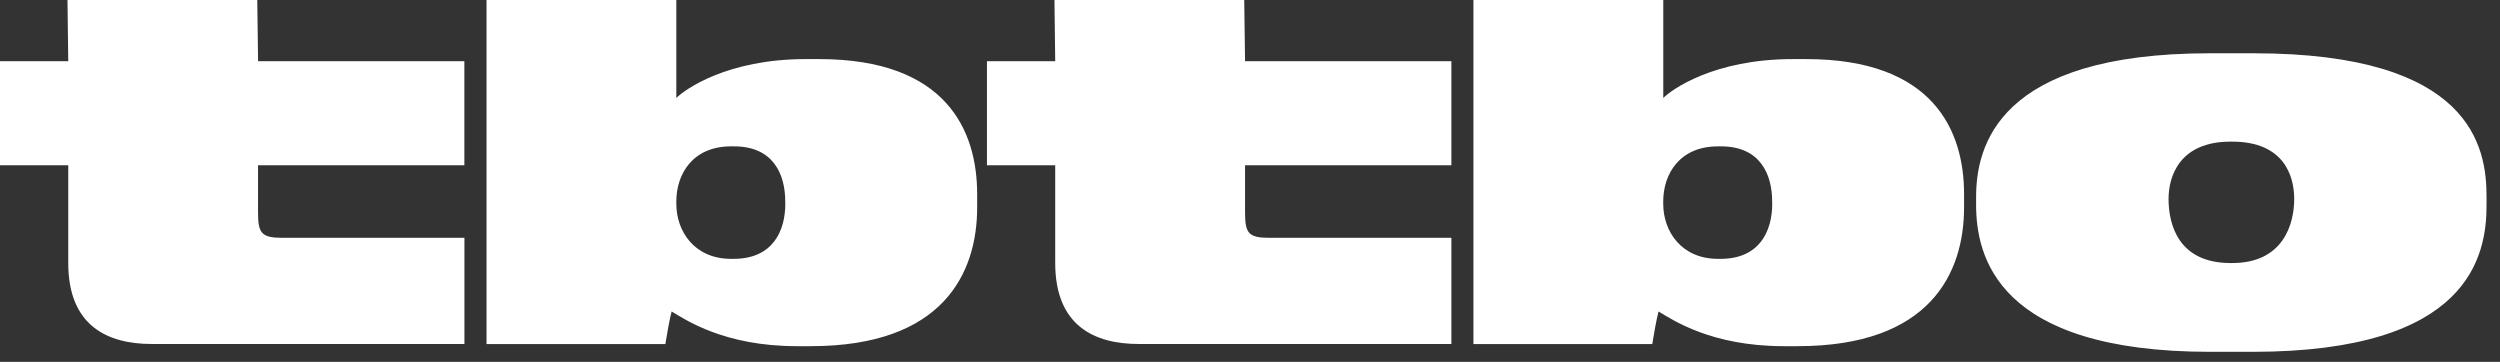 <svg width="152" height="22" viewBox="0 0 152 22" fill="none" xmlns="http://www.w3.org/2000/svg">
<rect x="0" y="0" width="152" height="22" fill="#333333" stroke="none"/>
<path d="M75.649 0H64.111L64.157 3.719H60.007V10.048H64.157V15.993C64.157 19.828 66.568 20.914 69.231 20.914H88.244V14.46H77.189C75.888 14.46 75.699 14.171 75.699 12.893V10.048H88.244V3.719H75.699L75.649 0ZM109.814 3.593H108.989C104.204 3.593 101.634 5.448 101.127 5.958V0H89.585V20.918H100.458C100.554 20.311 100.713 19.414 100.839 18.937C101.693 19.447 104.042 21.047 108.446 21.047H109.301C117.352 21.047 119.415 16.606 119.415 12.608V11.81C119.418 7.938 117.547 3.593 109.814 3.593ZM107.751 12.383C107.751 14.046 106.989 15.738 104.611 15.738H104.452C102.233 15.738 101.124 14.075 101.124 12.383V12.254C101.124 10.558 102.137 8.899 104.452 8.899H104.641C107.019 8.899 107.747 10.591 107.747 12.254V12.383H107.751ZM15.642 0H4.103L4.15 3.719H0V10.048H4.15V15.993C4.15 19.828 6.557 20.914 9.223 20.914H28.237V14.46H17.178C15.88 14.46 15.688 14.171 15.688 12.893V10.048H28.233V3.719H15.691L15.642 0ZM49.807 3.593H48.982C44.197 3.593 41.627 5.448 41.12 5.958V0H29.581V20.918H40.454C40.55 20.311 40.709 19.414 40.835 18.937C41.69 19.447 44.038 21.047 48.442 21.047H49.297C57.348 21.047 59.411 16.606 59.411 12.608V11.81C59.414 7.938 57.543 3.593 49.807 3.593ZM47.747 12.383C47.747 14.046 46.985 15.738 44.607 15.738H44.448C42.229 15.738 41.12 14.075 41.12 12.383V12.254C41.12 10.558 42.133 8.899 44.448 8.899H44.637C47.015 8.899 47.743 10.591 47.743 12.254V12.383H47.747ZM137.014 3.239H134.352C121.415 3.239 120.147 8.929 120.147 11.995V12.443C120.147 15.543 121.382 21.391 134.381 21.391H136.948C150.169 21.391 151.182 15.543 151.182 12.472V11.966C151.186 8.929 150.265 3.239 137.014 3.239ZM135.716 15.993H135.62C132.451 15.993 131.848 13.658 131.848 12.095C131.848 10.72 132.513 8.611 135.62 8.611H135.716C138.885 8.611 139.488 10.72 139.488 12.095C139.488 13.628 138.823 15.993 135.716 15.993Z" fill="white"/>
</svg>
